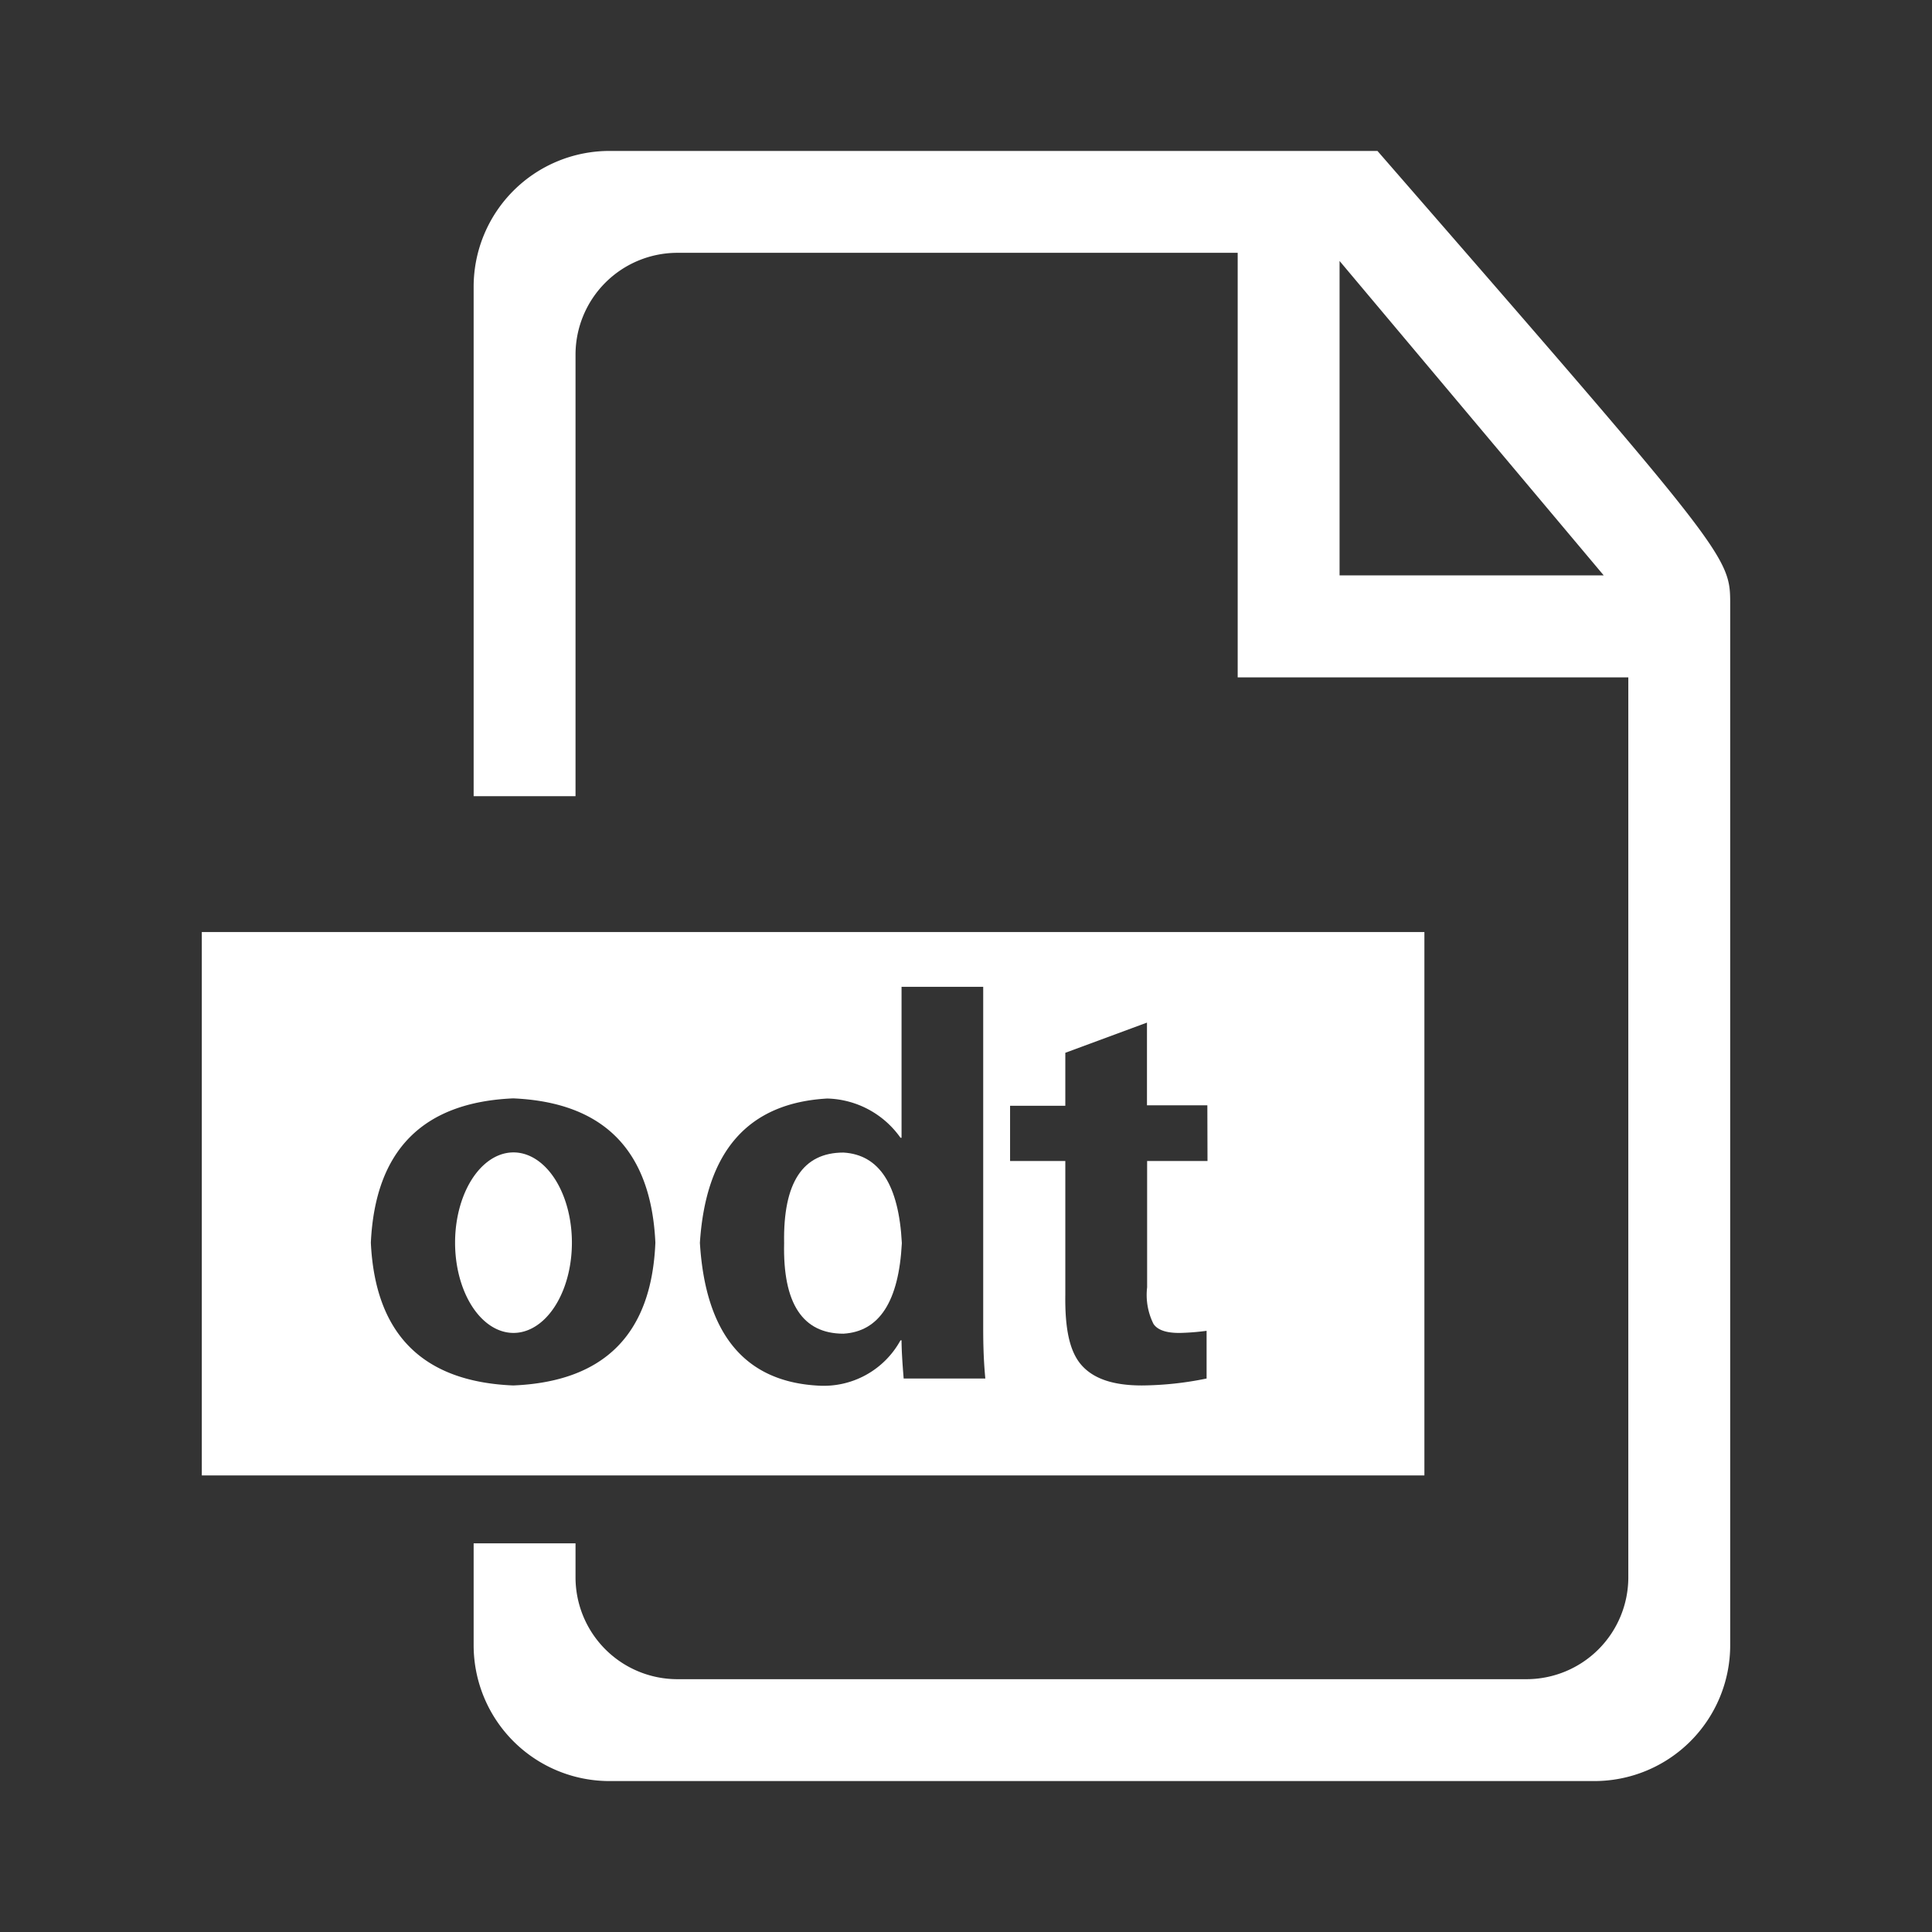 <?xml version="1.0" standalone="no"?><!DOCTYPE svg PUBLIC "-//W3C//DTD SVG 1.1//EN" "http://www.w3.org/Graphics/SVG/1.1/DTD/svg11.dtd"><svg t="1579162785304" class="icon" viewBox="0 0 1024 1024" version="1.1" xmlns="http://www.w3.org/2000/svg" p-id="69073" xmlns:xlink="http://www.w3.org/1999/xlink" width="100" height="100"><rect x="0" y="0" width="1024" height="1024" fill="#333333" stroke="none"/><defs><style type="text/css"></style></defs><path d="M730.08 80H323.04a72 72 0 0 0-72 72v270h54V188a54 54 0 0 1 54-54H656v225.04h207.04v476.96a54 54 0 0 1-54 54H359.04a54 54 0 0 1-54-54v-18h-54V872a72 72 0 0 0 72 72h522a72 72 0 0 0 72-72V320.48c0-25.6 0-25.6-186.96-240.48z m-20.08 224.96V138.32l140 166.64z" p-id="69074" fill="#ffffff"></path><path d="M241.2 658.64a47.84 30.96 90 1 0 61.92 0 47.84 30.96 90 1 0-61.92 0Z" p-id="69075" fill="#ffffff"></path><path d="M447.04 610.88c-21.6 0-32 16-31.44 48-0.72 32 9.84 48 31.44 48q28.56-1.68 30.96-48-2.4-46.32-30.96-48z" p-id="69076" fill="#ffffff"></path><path d="M754.96 494h-648v288h648zM272 734.32q-72-2.96-75.44-75.68 3.44-73.36 75.44-76.48 72 3.12 75.36 76.48-2.96 72.72-75.36 75.68z m206.96-3.68c-0.72-8.8-1.12-15.52-1.12-20.24h-0.56a46.4 46.4 0 0 1-43.84 24q-58.08-3.28-62.48-75.68 4.72-72.96 67.52-76.48a49.04 49.04 0 0 1 38.8 20.8h0.56v-80h43.28v178.96c0 7.2 0 16.72 1.12 28.64zM640 615.36h-32v66.96a34.4 34.4 0 0 0 3.36 19.36c2.16 3.28 6.88 4.88 14.08 4.8a128 128 0 0 0 14.08-1.12v25.28a176 176 0 0 1-34.32 3.68c-15.12 0-25.6-3.52-32-10.8s-8.8-19.52-8.56-37.28v-70.88h-29.28v-29.28h29.28v-28.08l43.28-16v43.84h32z" p-id="69077" fill="#ffffff"></path></svg>